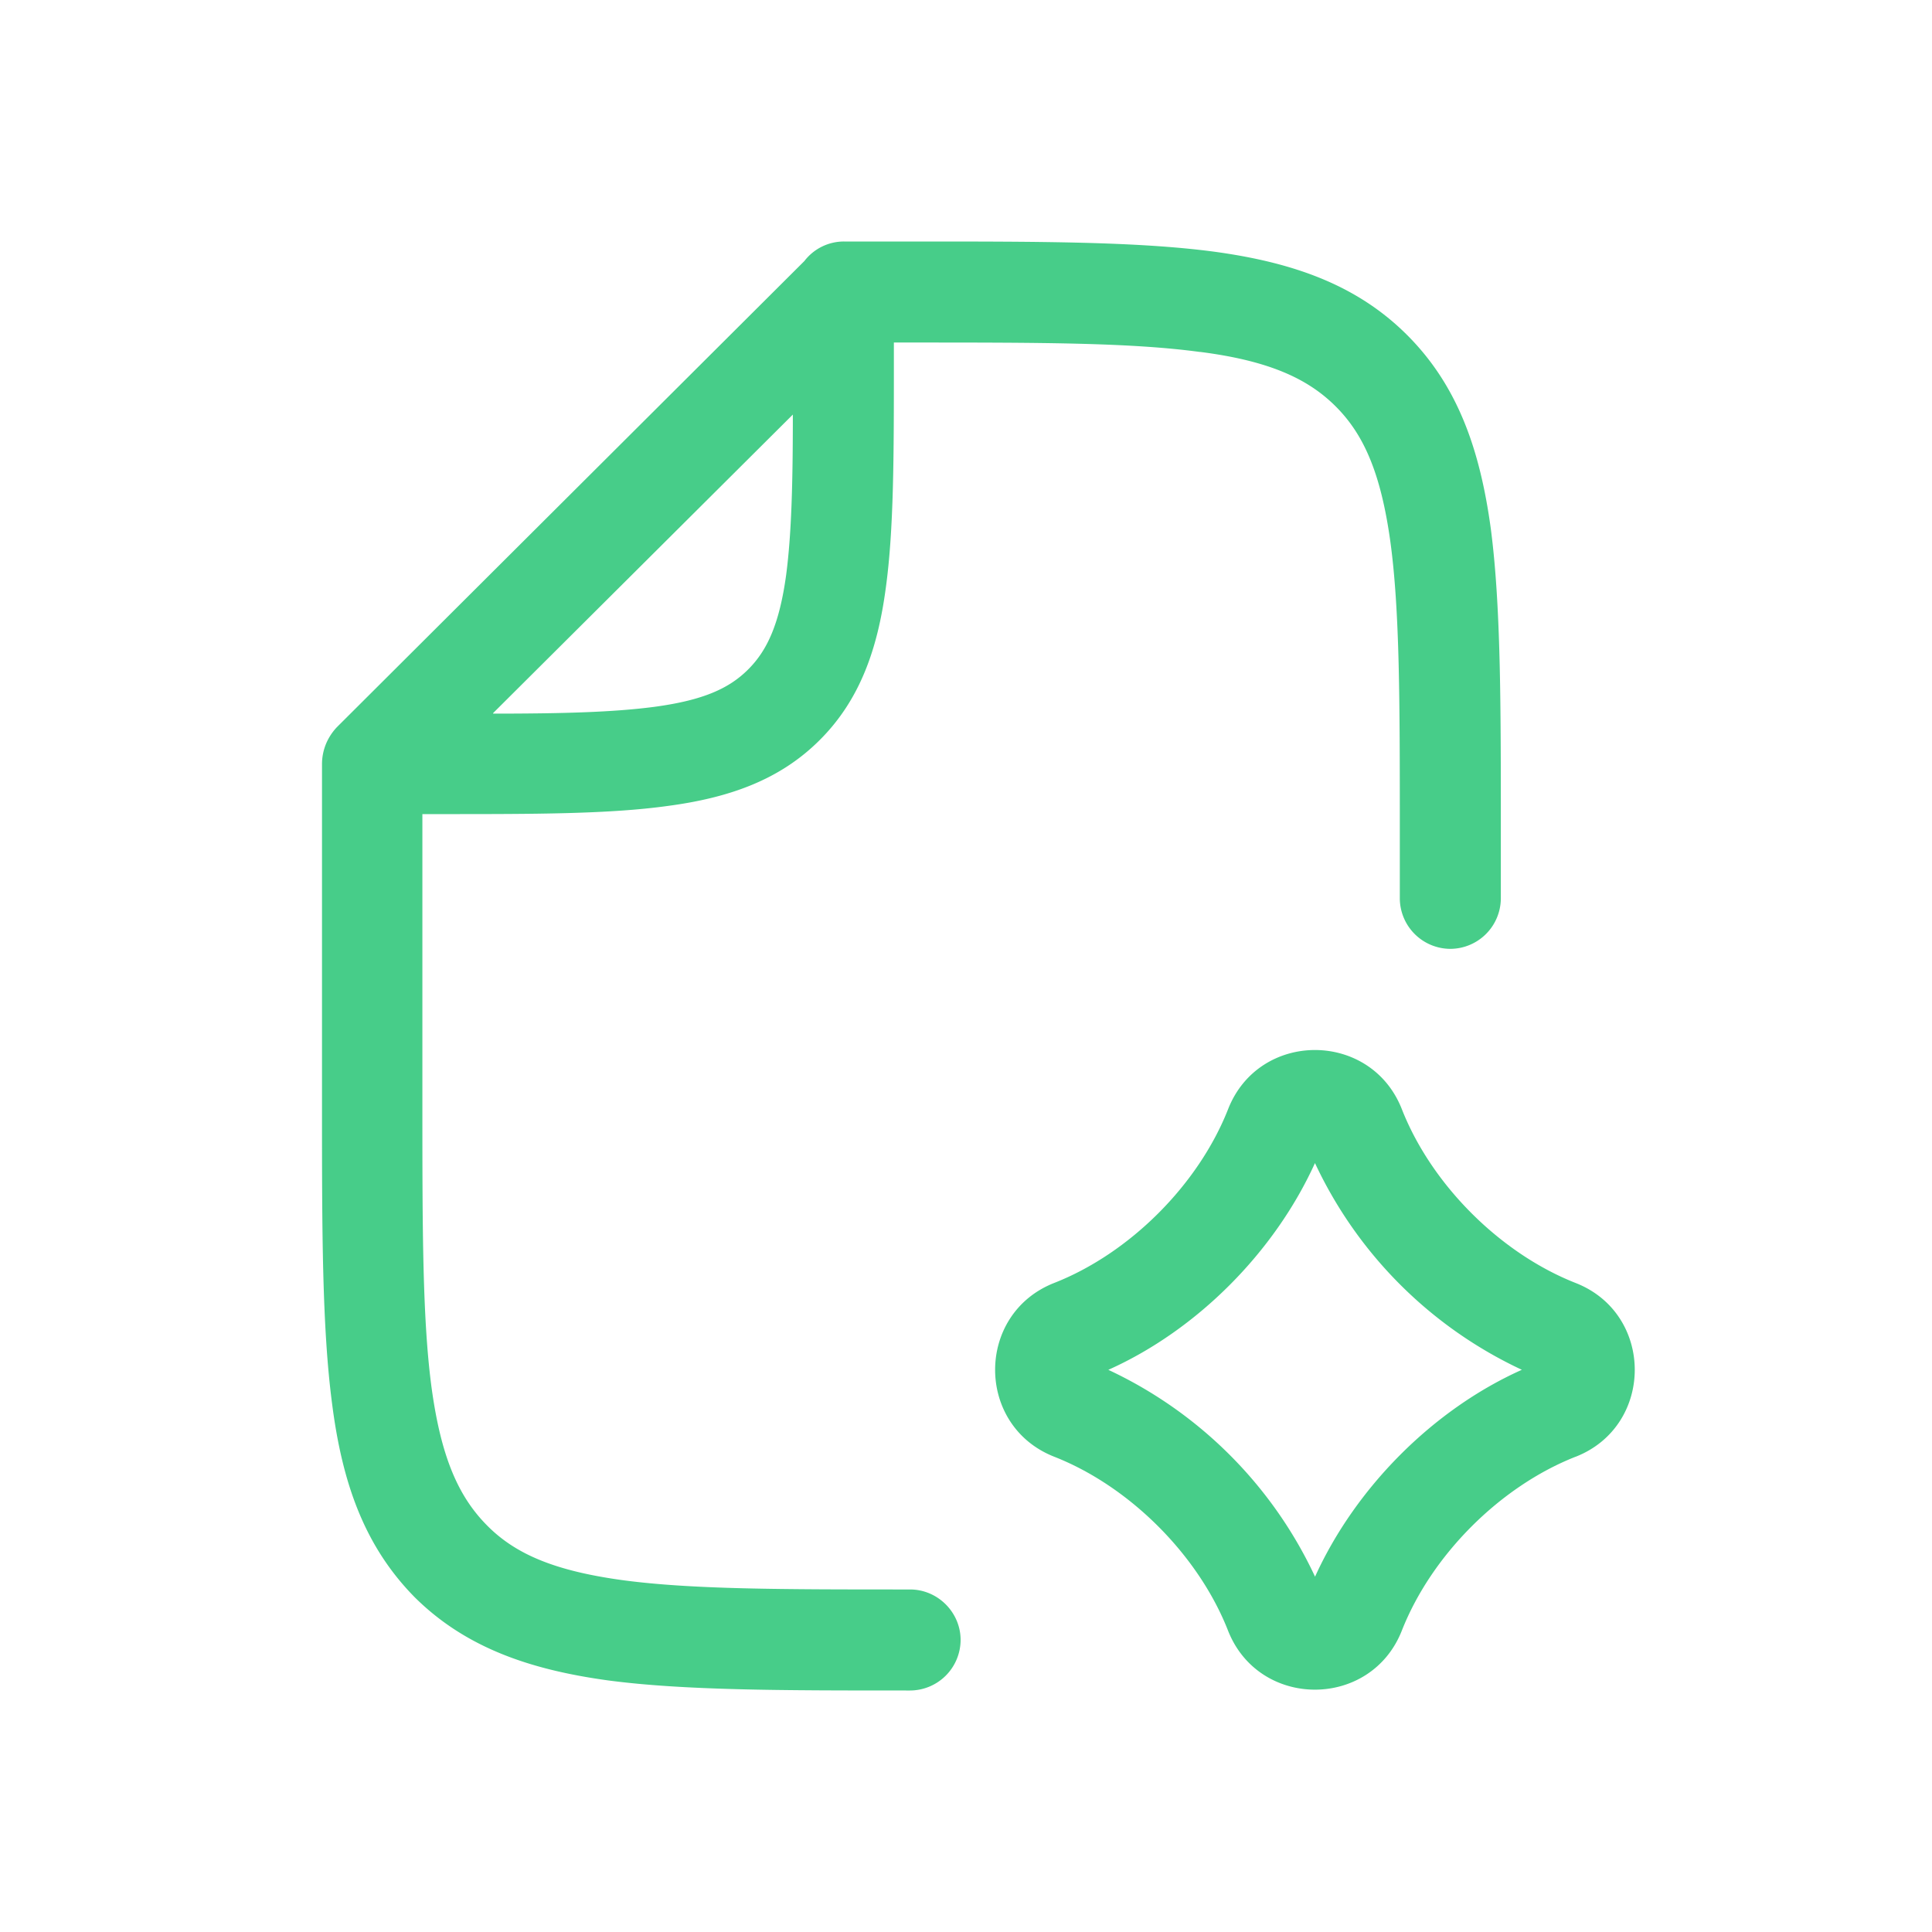 <?xml version="1.0" encoding="UTF-8"?> <svg xmlns="http://www.w3.org/2000/svg" width="24" height="24" fill="none"><path fill="#47CD89" fill-rule="evenodd" d="M14.904 4.372c-.862-.117-1.992-.117-3.59-.117h-.21v.251c0 1.147 0 2.067-.1 2.795-.1.753-.318 1.39-.82 1.891-.502.503-1.138.72-1.891.82-.728.101-1.649.101-2.795.101h-.251v3.565c0 1.59 0 2.728.117 3.581.117.837.326 1.323.678 1.682.351.36.837.57 1.682.687.862.117 1.991.117 3.581.117.344 0 .628.284.628.627a.63.63 0 0 1-.628.628h-.05c-1.531 0-2.753 0-3.699-.125-.979-.134-1.774-.41-2.401-1.03-.628-.636-.904-1.422-1.03-2.41C4 16.481 4 15.268 4 13.728V9.494c0-.176.067-.335.184-.46l5.808-5.791A.62.62 0 0 1 10.485 3h.887c1.54 0 2.754 0 3.707.126.98.133 1.775.41 2.402 1.037.628.628.904 1.423 1.038 2.402.125.954.125 2.176.125 3.707v.887a.63.63 0 0 1-.627.628.63.63 0 0 1-.628-.628v-.837c0-1.598 0-2.728-.117-3.59-.117-.845-.326-1.33-.678-1.682-.351-.351-.837-.569-1.682-.678zM6.126 8.858 9.849 5.15c0 .845-.016 1.48-.083 1.991-.084.611-.235.937-.469 1.172s-.552.385-1.171.468c-.51.067-1.147.084-2 .084zm13.447 9.238c-.937.368-1.79 1.222-2.159 2.16-.385.978-1.774.978-2.159 0-.368-.938-1.222-1.792-2.159-2.16-.979-.385-.979-1.774 0-2.159.938-.368 1.791-1.221 2.16-2.159.384-.979 1.773-.979 2.158 0 .368.938 1.222 1.791 2.16 2.16.978.384.978 1.773 0 2.158m-5.807-1.08a5.32 5.32 0 0 1 2.569 2.57c.502-1.105 1.464-2.075 2.569-2.57a5.32 5.32 0 0 1-2.57-2.568c-.501 1.104-1.464 2.075-2.568 2.569" clip-rule="evenodd"></path></svg> 